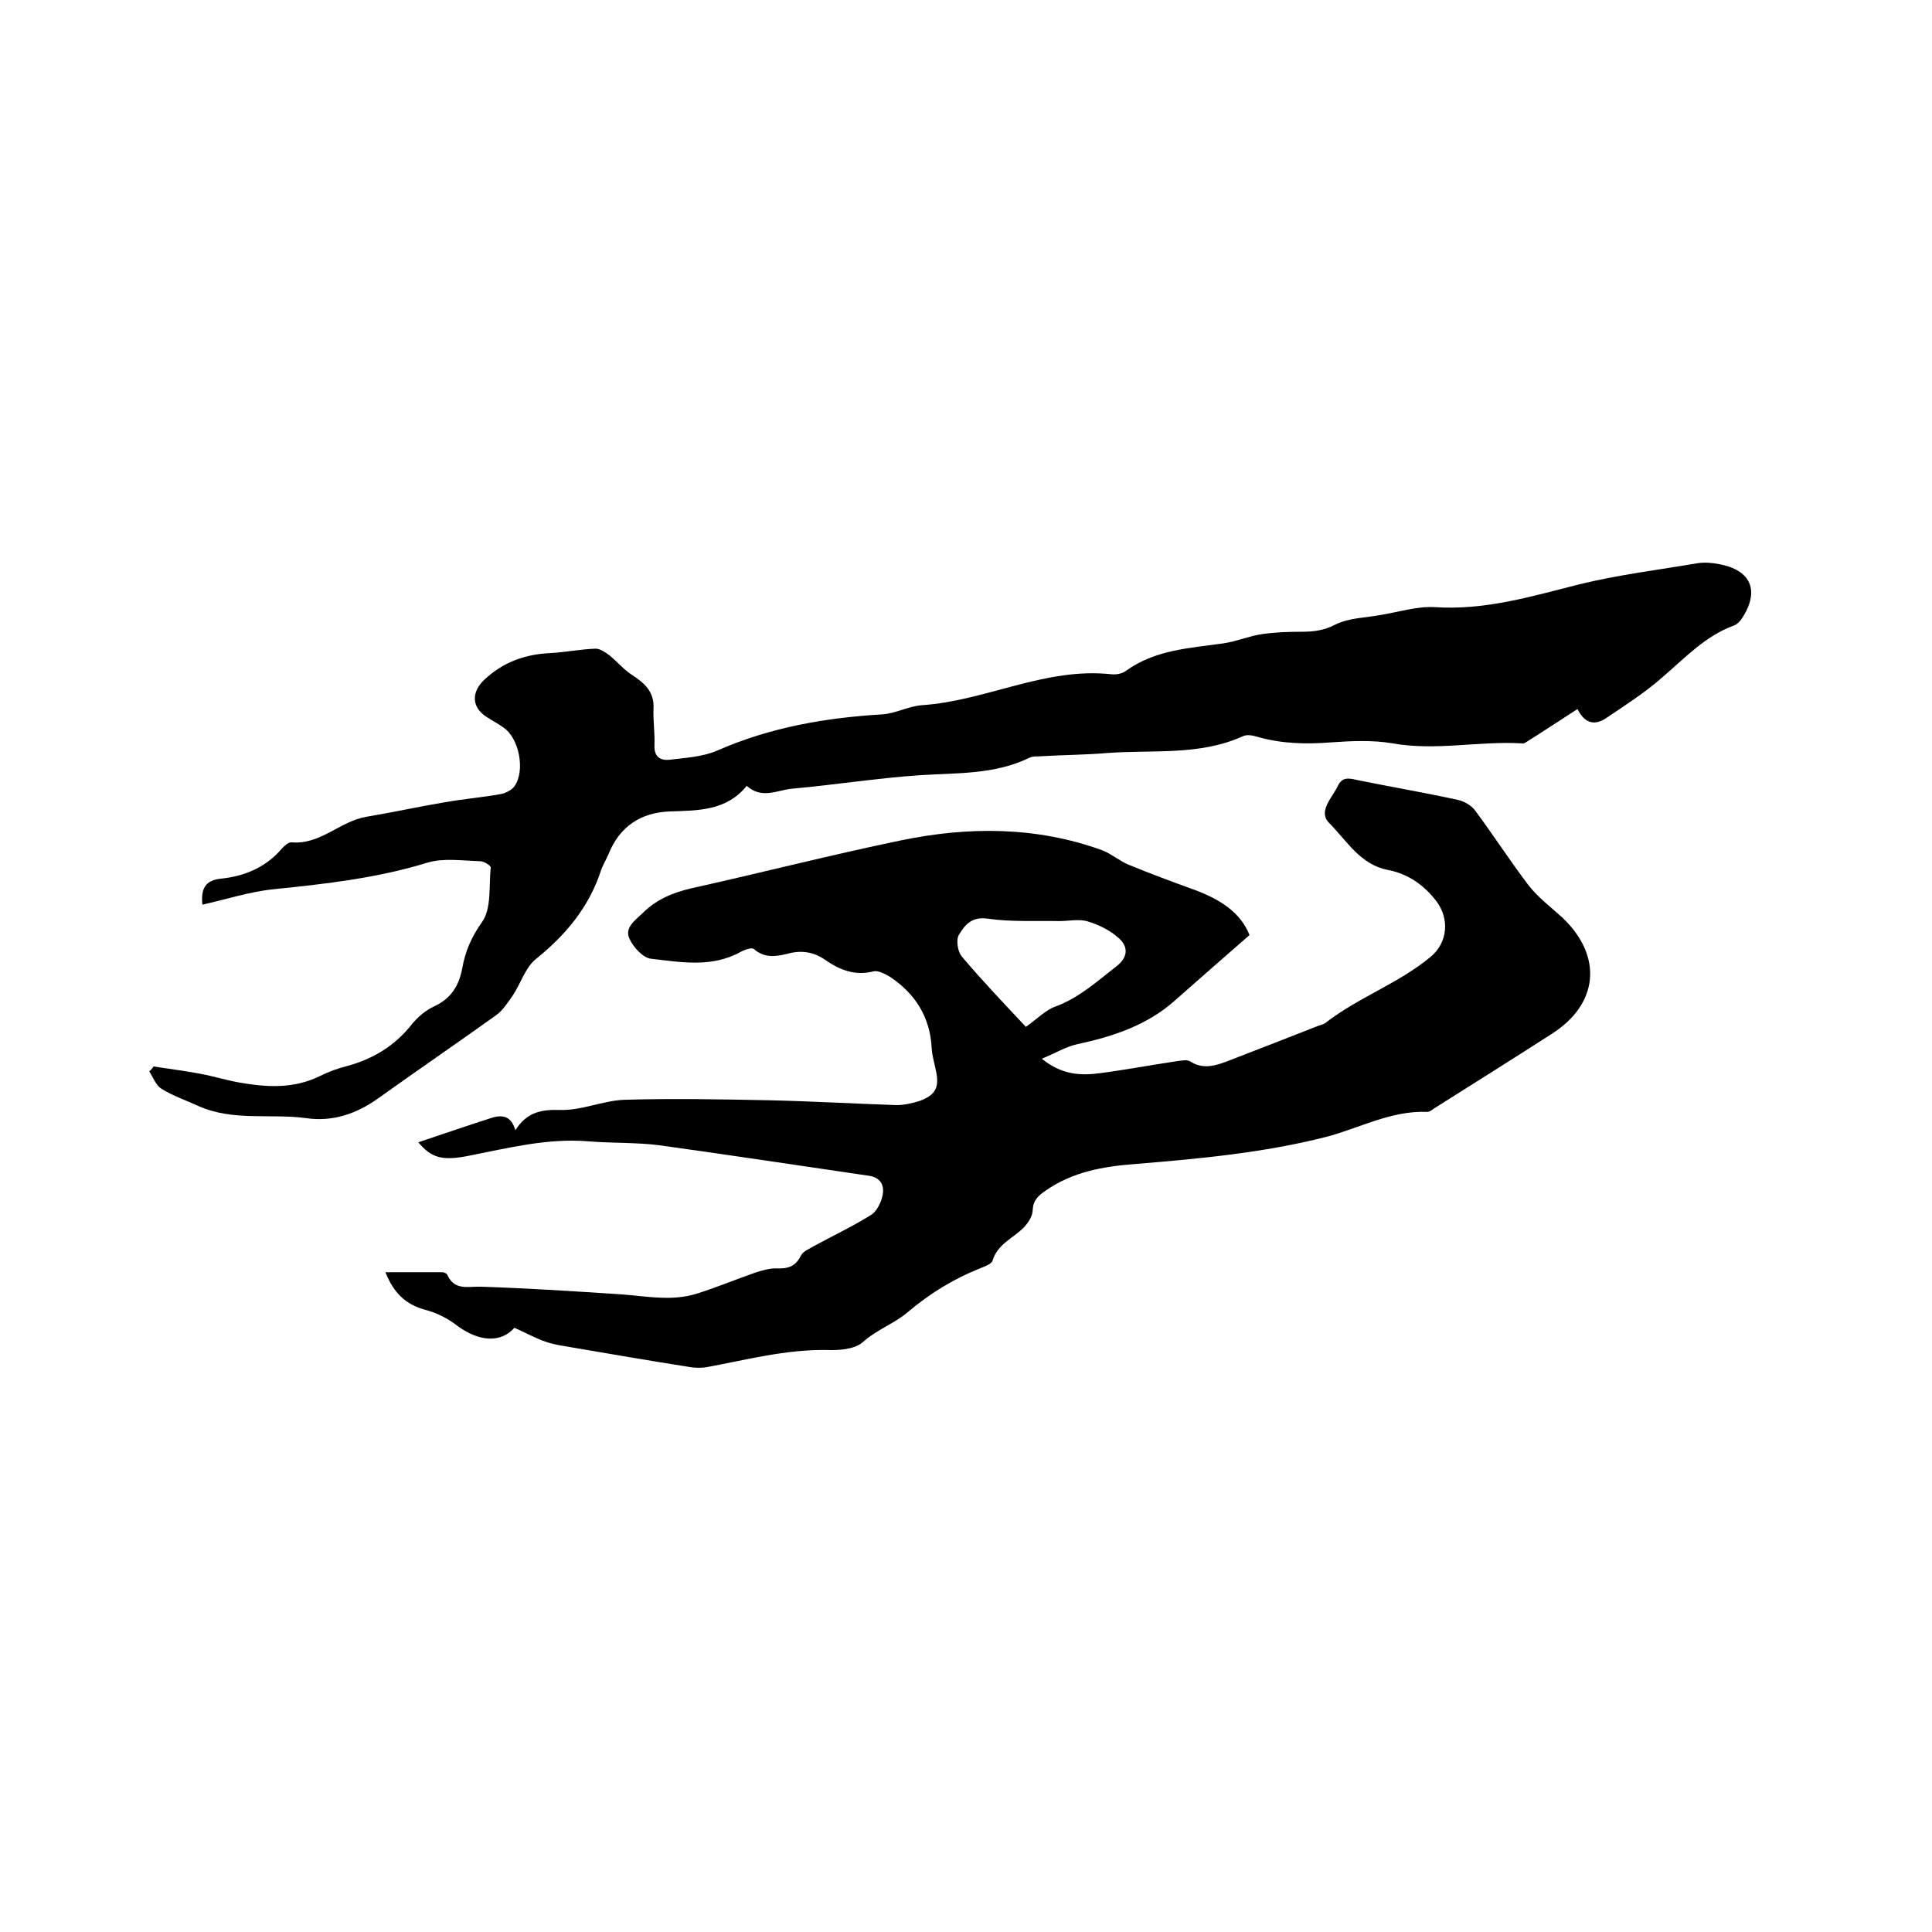 <svg enable-background="new 0 0 400 400" viewBox="0 0 400 400" xmlns="http://www.w3.org/2000/svg"><path d="m258.7 193.6c-5.3 4.6-10.4 9.1-15.4 13.5-5.8 5.2-12.9 7.5-20.3 9.1-2.3.5-4.4 1.8-7.3 3 4.2 3.4 8.1 3.5 12 3 5.3-.7 10.6-1.7 16-2.5.9-.1 2.1-.4 2.8.1 2.7 1.7 5.3.8 7.9-.2 6.2-2.4 12.4-4.8 18.5-7.2.5-.2 1.1-.3 1.5-.6 6.8-5.3 15.2-8.2 21.8-13.7 3.6-3 3.9-7.9 1.2-11.5-2.6-3.4-5.9-5.7-10.1-6.5-5.7-1.1-8.5-6.1-12.1-9.7-2.4-2.4.6-5.2 1.8-7.7.9-1.9 2.3-1.6 4-1.2 6.9 1.4 13.9 2.6 20.8 4.1 1.3.3 2.8 1.1 3.6 2.2 3.8 5.1 7.2 10.4 11 15.4 2 2.6 4.7 4.6 7.1 6.8 8.4 8 7.5 17.9-2.3 24.1-8.1 5.2-16.2 10.3-24.3 15.4-.4.3-.9.7-1.4.7-7.5-.3-14.1 3.4-21 5.2-13 3.3-26.2 4.5-39.5 5.6-6.6.5-12.9 1.6-18.5 5.5-1.6 1.1-2.6 2-2.7 4.1 0 1.2-1 2.7-1.9 3.6-2.2 2.2-5.4 3.4-6.4 6.8-.2.7-1.6 1.2-2.6 1.6-5.5 2.2-10.4 5.2-15 9.1-2.7 2.3-6.4 3.6-9.3 6.2-1.7 1.5-5 1.7-7.6 1.6-8.4-.1-16.3 2-24.4 3.5-1.5.3-3.1.2-4.6-.1-7.6-1.2-15.2-2.5-22.8-3.8-2.1-.4-4.2-.6-6.2-1.3-2.1-.7-4.2-1.9-6.5-2.9-2.7 3.1-7.2 3-11.8-.4-1.9-1.5-4.3-2.7-6.6-3.3-4.1-1.1-6.6-3.5-8.3-7.8h11.8c.4 0 .9.3 1 .5 1.5 3.4 4.3 2.4 7 2.5 9.3.3 18.6.9 27.8 1.5 3.6.2 7.2.8 10.8.8 2.2 0 4.4-.3 6.5-1 4-1.3 7.9-2.9 11.9-4.3 1.3-.4 2.7-.8 4-.8 2.3.1 4-.2 5.2-2.6.4-.9 1.7-1.4 2.7-2 4-2.2 8.1-4.1 11.9-6.5 1.1-.7 2-2.5 2.3-3.9.5-2.2-.4-3.9-3-4.2-14.4-2.1-28.8-4.3-43.3-6.3-4.8-.6-9.7-.4-14.6-.8-8.5-.7-16.6 1.4-24.8 3-5.5 1.1-7.7.4-10.4-2.8 5.1-1.7 10-3.4 15-5 2.1-.7 4.2-.7 5.1 2.5 2.3-3.6 5.1-4.3 9.1-4.2 4.4.2 8.9-1.9 13.4-2.1 10-.3 20.1-.1 30.1.1 8.8.2 17.5.7 26.3 1 1.6 0 3.4-.4 4.9-.9 3.2-1.2 4-2.8 3.3-6.1-.3-1.6-.8-3.1-.9-4.7-.3-6.5-3.4-11.4-8.7-14.9-1-.6-2.4-1.3-3.3-1.1-3.9 1-7.1-.3-10.1-2.4-2.3-1.6-4.8-2-7.5-1.3-2.4.6-4.9 1.1-7.2-.9-.4-.4-1.9.1-2.8.6-6 3.3-12.3 2.1-18.5 1.4-1.7-.2-3.7-2.4-4.5-4.2-1-2.2 1.1-3.7 2.7-5.2 2.9-2.9 6.3-4.3 10.2-5.2 14.4-3.2 28.8-6.9 43.3-9.9 14-2.9 28-2.9 41.6 2 1.9.7 3.6 2.2 5.5 3 4.6 1.9 9.2 3.6 13.9 5.3 5 1.9 9.3 4.5 11.2 9.3zm-46.3 19c2.4-1.7 4.1-3.5 6.1-4.2 4.9-1.8 8.6-5.2 12.6-8.3 2.5-1.9 2.5-4.1.6-5.8-1.7-1.6-4.1-2.8-6.4-3.5-1.8-.6-4-.1-6-.1-5-.1-10 .2-14.8-.5-3.4-.5-4.8 1.4-6 3.4-.6 1.1-.2 3.4.6 4.4 4.3 5.1 8.9 9.9 13.3 14.6z"/><path d="m31.8 220.8c3.2.5 6.4.9 9.6 1.5 2.7.5 5.3 1.3 8 1.8 5.7 1 11.3 1.4 16.8-1.3 1.8-.9 3.7-1.6 5.7-2.1 5.5-1.5 10-4.3 13.5-8.8 1.2-1.4 2.7-2.7 4.4-3.5 3.5-1.6 5.2-4.2 5.9-7.9.6-3.5 1.9-6.5 4.1-9.6 2-2.8 1.4-7.5 1.8-11.3 0-.4-1.4-1.3-2.2-1.3-3.7-.1-7.6-.7-10.9.3-10.4 3.2-21 4.4-31.8 5.5-5 .5-9.8 2.1-14.8 3.2-.3-3.1.4-5.1 4-5.4 4.6-.5 8.8-2.2 12-5.7.7-.8 1.7-1.9 2.5-1.8 6 .5 10-4.4 15.5-5.3 5.4-.9 10.8-2.1 16.2-3 3.9-.7 7.8-1 11.6-1.7 1-.2 2.2-.8 2.8-1.6 2.3-3.2 1-10-2.3-12.2-1.1-.8-2.3-1.4-3.5-2.2-3.1-2-3.1-5.1-.5-7.6 4-3.8 8.7-5.4 14-5.6 3.1-.2 6.1-.8 9.1-.9 1 0 2.1.8 2.9 1.4 1.6 1.3 2.9 2.9 4.6 4 2.6 1.7 4.7 3.5 4.5 7-.1 2.5.3 5.1.2 7.6-.1 2.3 1.1 3.2 3.1 3 3.3-.4 6.9-.6 9.9-1.9 10.9-4.8 22.4-6.8 34.2-7.5 2.8-.2 5.4-1.7 8.2-1.9 13.3-.9 25.5-7.9 39.2-6.4 1 .1 2.2-.1 3-.7 6.1-4.4 13.2-4.7 20.2-5.7 2.7-.4 5.3-1.5 7.9-1.9 2.7-.4 5.4-.5 8.1-.5 2.5 0 4.7-.2 7.2-1.5 2.8-1.4 6.3-1.4 9.5-2 3.6-.6 7.4-1.8 11-1.6 10.4.7 20-2.2 29.9-4.7 8.1-2 16.4-3 24.6-4.4 1.4-.2 3-.1 4.4.2 6.7 1.2 8.5 5.6 4.7 11.3-.4.6-1 1.2-1.6 1.4-6 2.2-10.1 6.7-14.8 10.7-3.6 3.2-7.7 5.8-11.7 8.5-2 1.3-4.2 1.5-5.9-1.9-3.7 2.4-7.2 4.7-10.7 6.9-.3.2-.6.3-.9.2-8.9-.5-17.8 1.6-26.7 0-4.1-.7-8.5-.5-12.7-.2-5.1.4-10.1.3-15.1-1.1-1-.3-2.2-.6-3.1-.2-9 4.1-18.7 2.8-28.1 3.5-4.7.4-9.5.4-14.3.7-.6 0-1.3 0-1.9.3-7.2 3.5-15 3.1-22.7 3.6-8.8.6-17.6 2-26.5 2.8-3 .3-6.2 2.2-9.3-.6-4.2 5.2-10.1 5.1-15.9 5.3-6 .2-10.4 3.1-12.7 8.8-.5 1.2-1.2 2.3-1.6 3.5-2.5 7.6-7.3 13.3-13.5 18.3-2.2 1.8-3.1 5.1-4.8 7.6-1 1.4-2 3-3.4 4-8.1 5.8-16.3 11.4-24.4 17.2-4.5 3.2-9.4 4.9-14.9 4.1-7.4-1-15.1.7-22.3-2.5-2.6-1.2-5.3-2.1-7.7-3.6-1.1-.7-1.7-2.3-2.5-3.6.5-.4.7-.7.9-1z"/></svg>